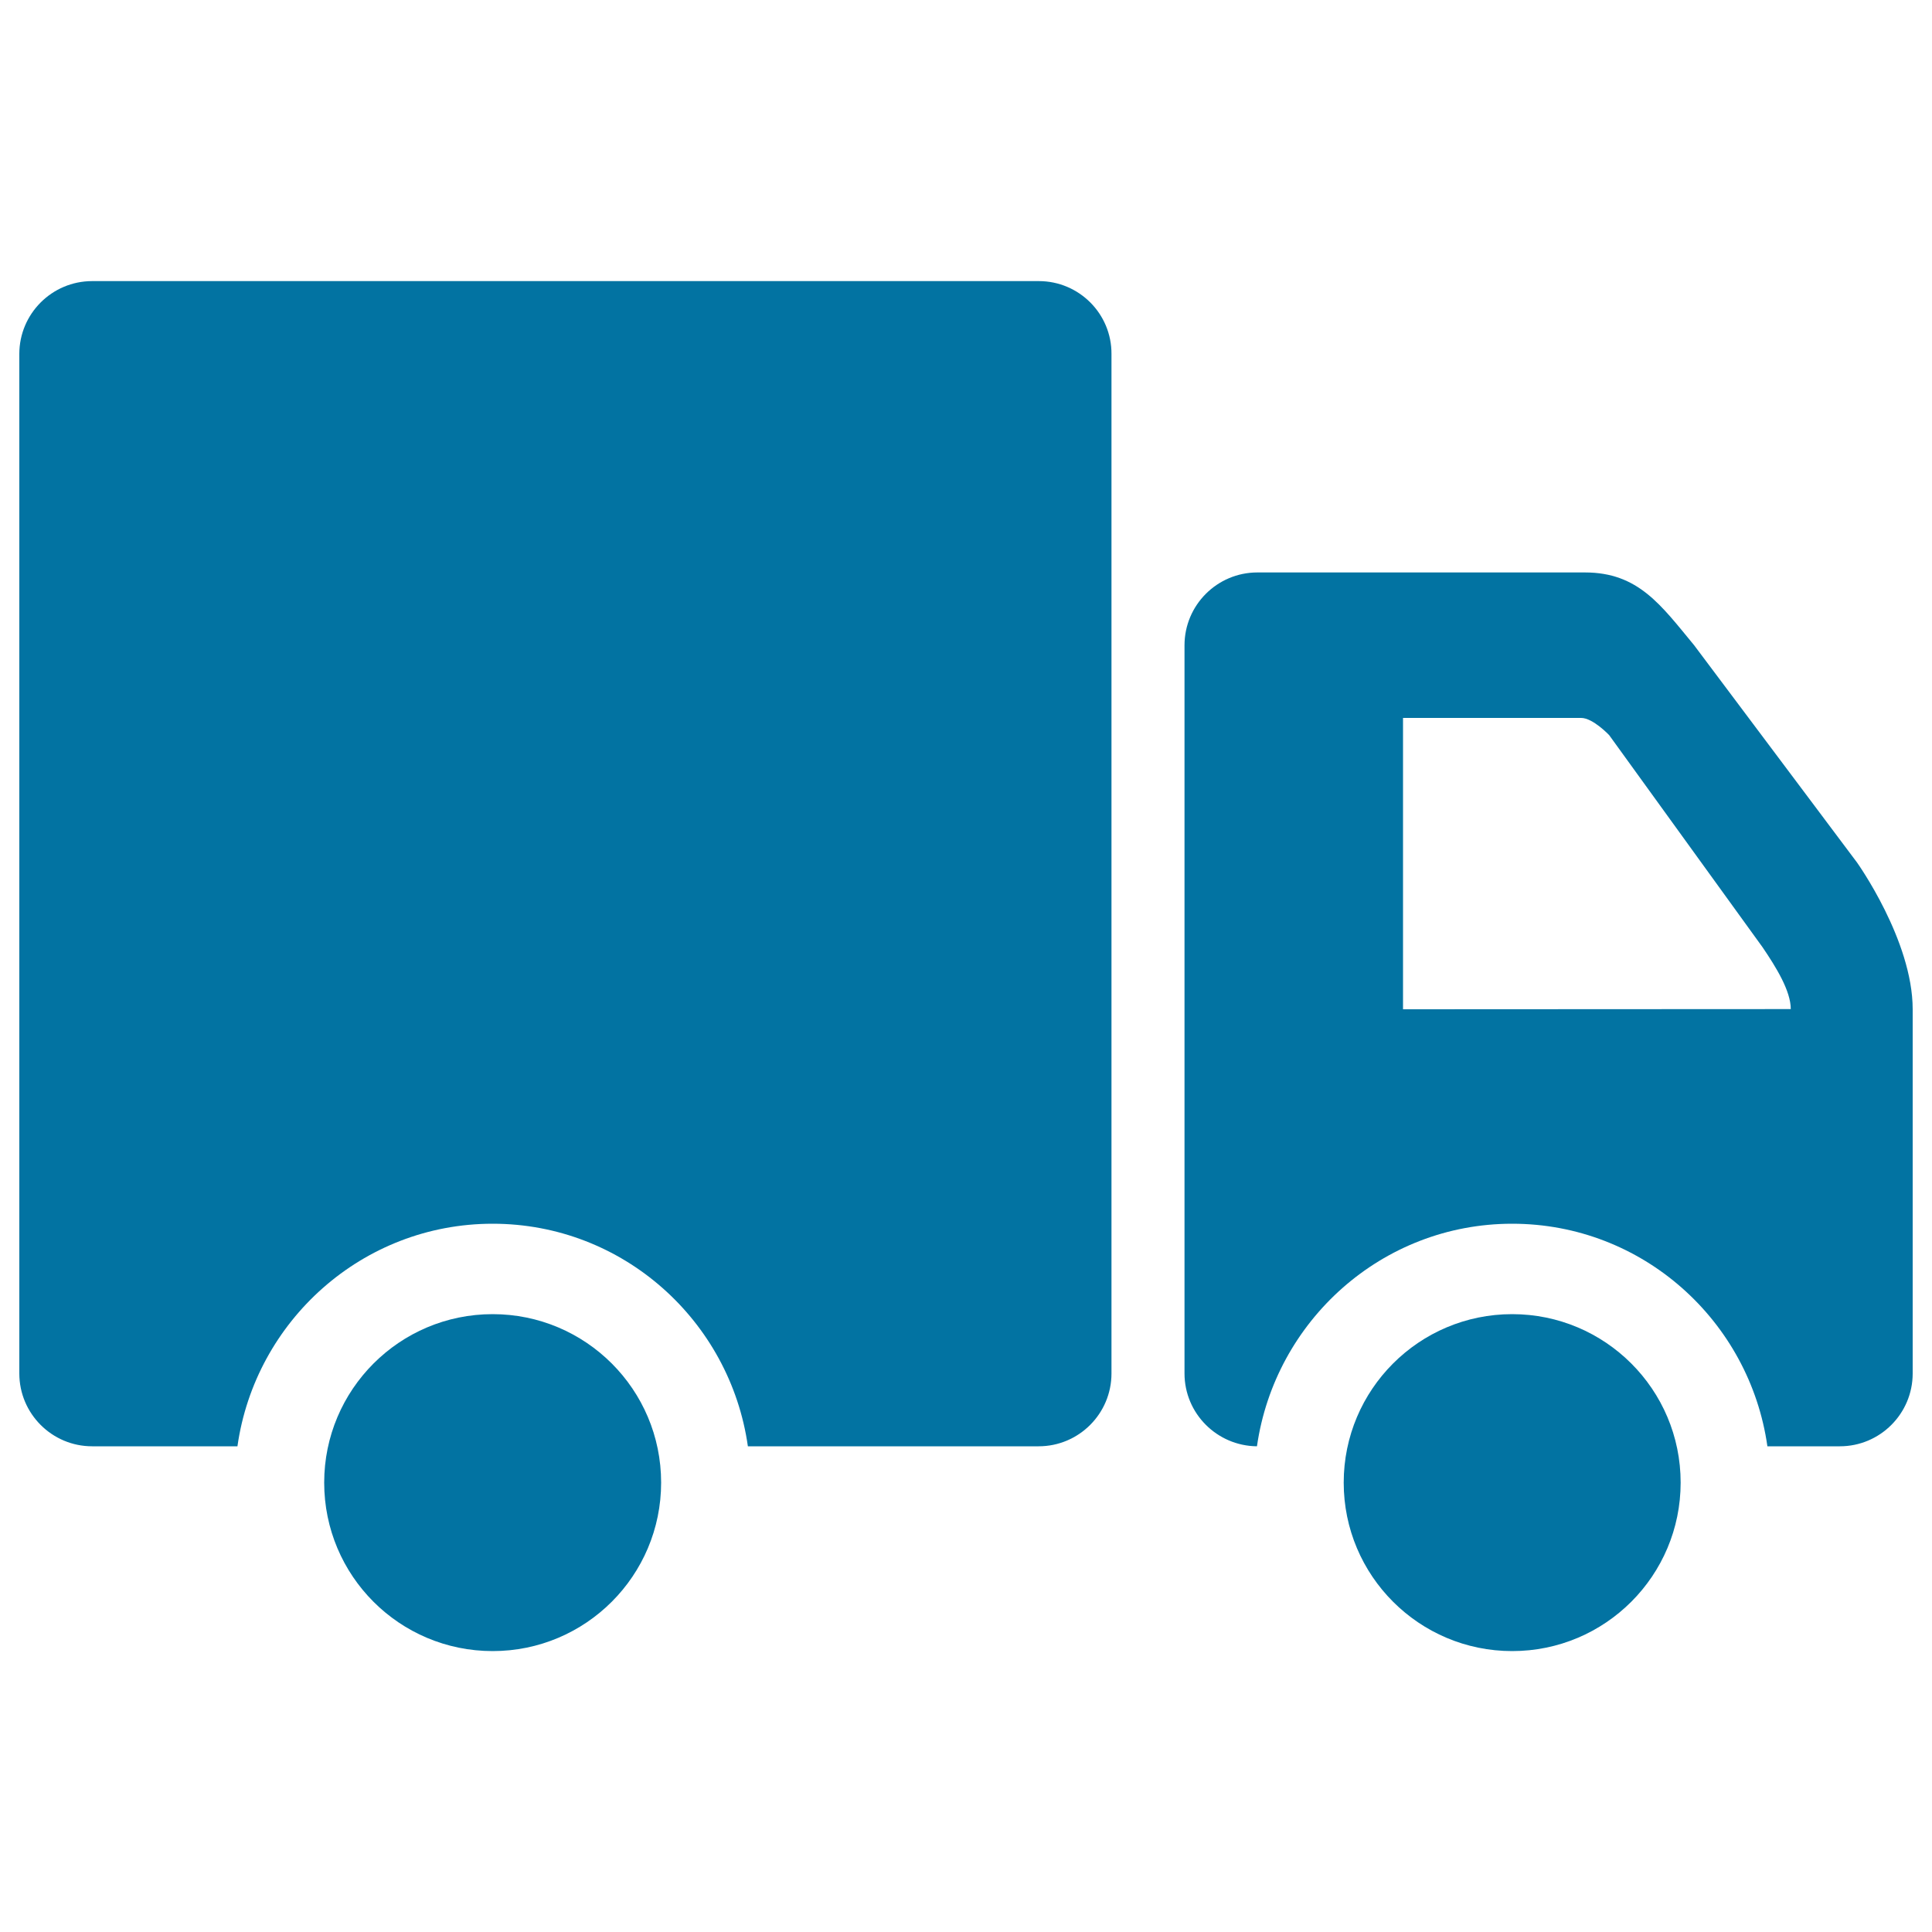 <svg xmlns="http://www.w3.org/2000/svg" viewBox="0 0 1000 1000" style="fill:#0273a2">
<title>House-moving SVG icon</title>
<path d="M342.2,767.4c0,48.1-39,87.2-87.2,87.2s-87.2-39-87.2-87.2c0-48.1,39-87.2,87.2-87.2C303.1,680.2,342.2,719.2,342.2,767.4z"/><path d="M869.9,767.4c0,48.1-39,87.2-87.2,87.2c-48.1,0-87.2-39-87.2-87.2c0-48.1,39-87.2,87.2-87.2C830.8,680.2,869.9,719.2,869.9,767.4z"/><path d="M961.1,446.3l-84.2-112.3c-17.2-20.8-28.9-37.7-56.5-37.7H650.8c-20.8,0-37.7,16.9-37.7,37.7v376.9c0,20.7,16.8,37.5,37.5,37.7c9.3-64.9,64.7-115.2,132.1-115.2c67.5,0,122.9,50.3,132.1,115.2h37.5c20.8,0,37.7-16.9,37.7-37.7c0,0,0-152.8,0-188.5C990,486.7,961.1,446.3,961.1,446.3z M726.2,522.4V371.6h92.2c6.1,0,14.5,8.9,14.5,8.9l79.4,109.8c7,10.3,14.6,22.6,14.6,32L726.2,522.4L726.2,522.4z"/><path d="M537.7,145.5h-490c-20.8,0-37.7,16.9-37.7,37.7v527.7c0,20.8,16.9,37.7,37.7,37.7h75.2c9.2-64.9,64.7-115.2,132.1-115.2c67.5,0,122.9,50.3,132.1,115.2h150.5c20.8,0,37.7-16.9,37.7-37.7V183.2C575.4,162.4,558.5,145.5,537.7,145.5z"/>
</svg>